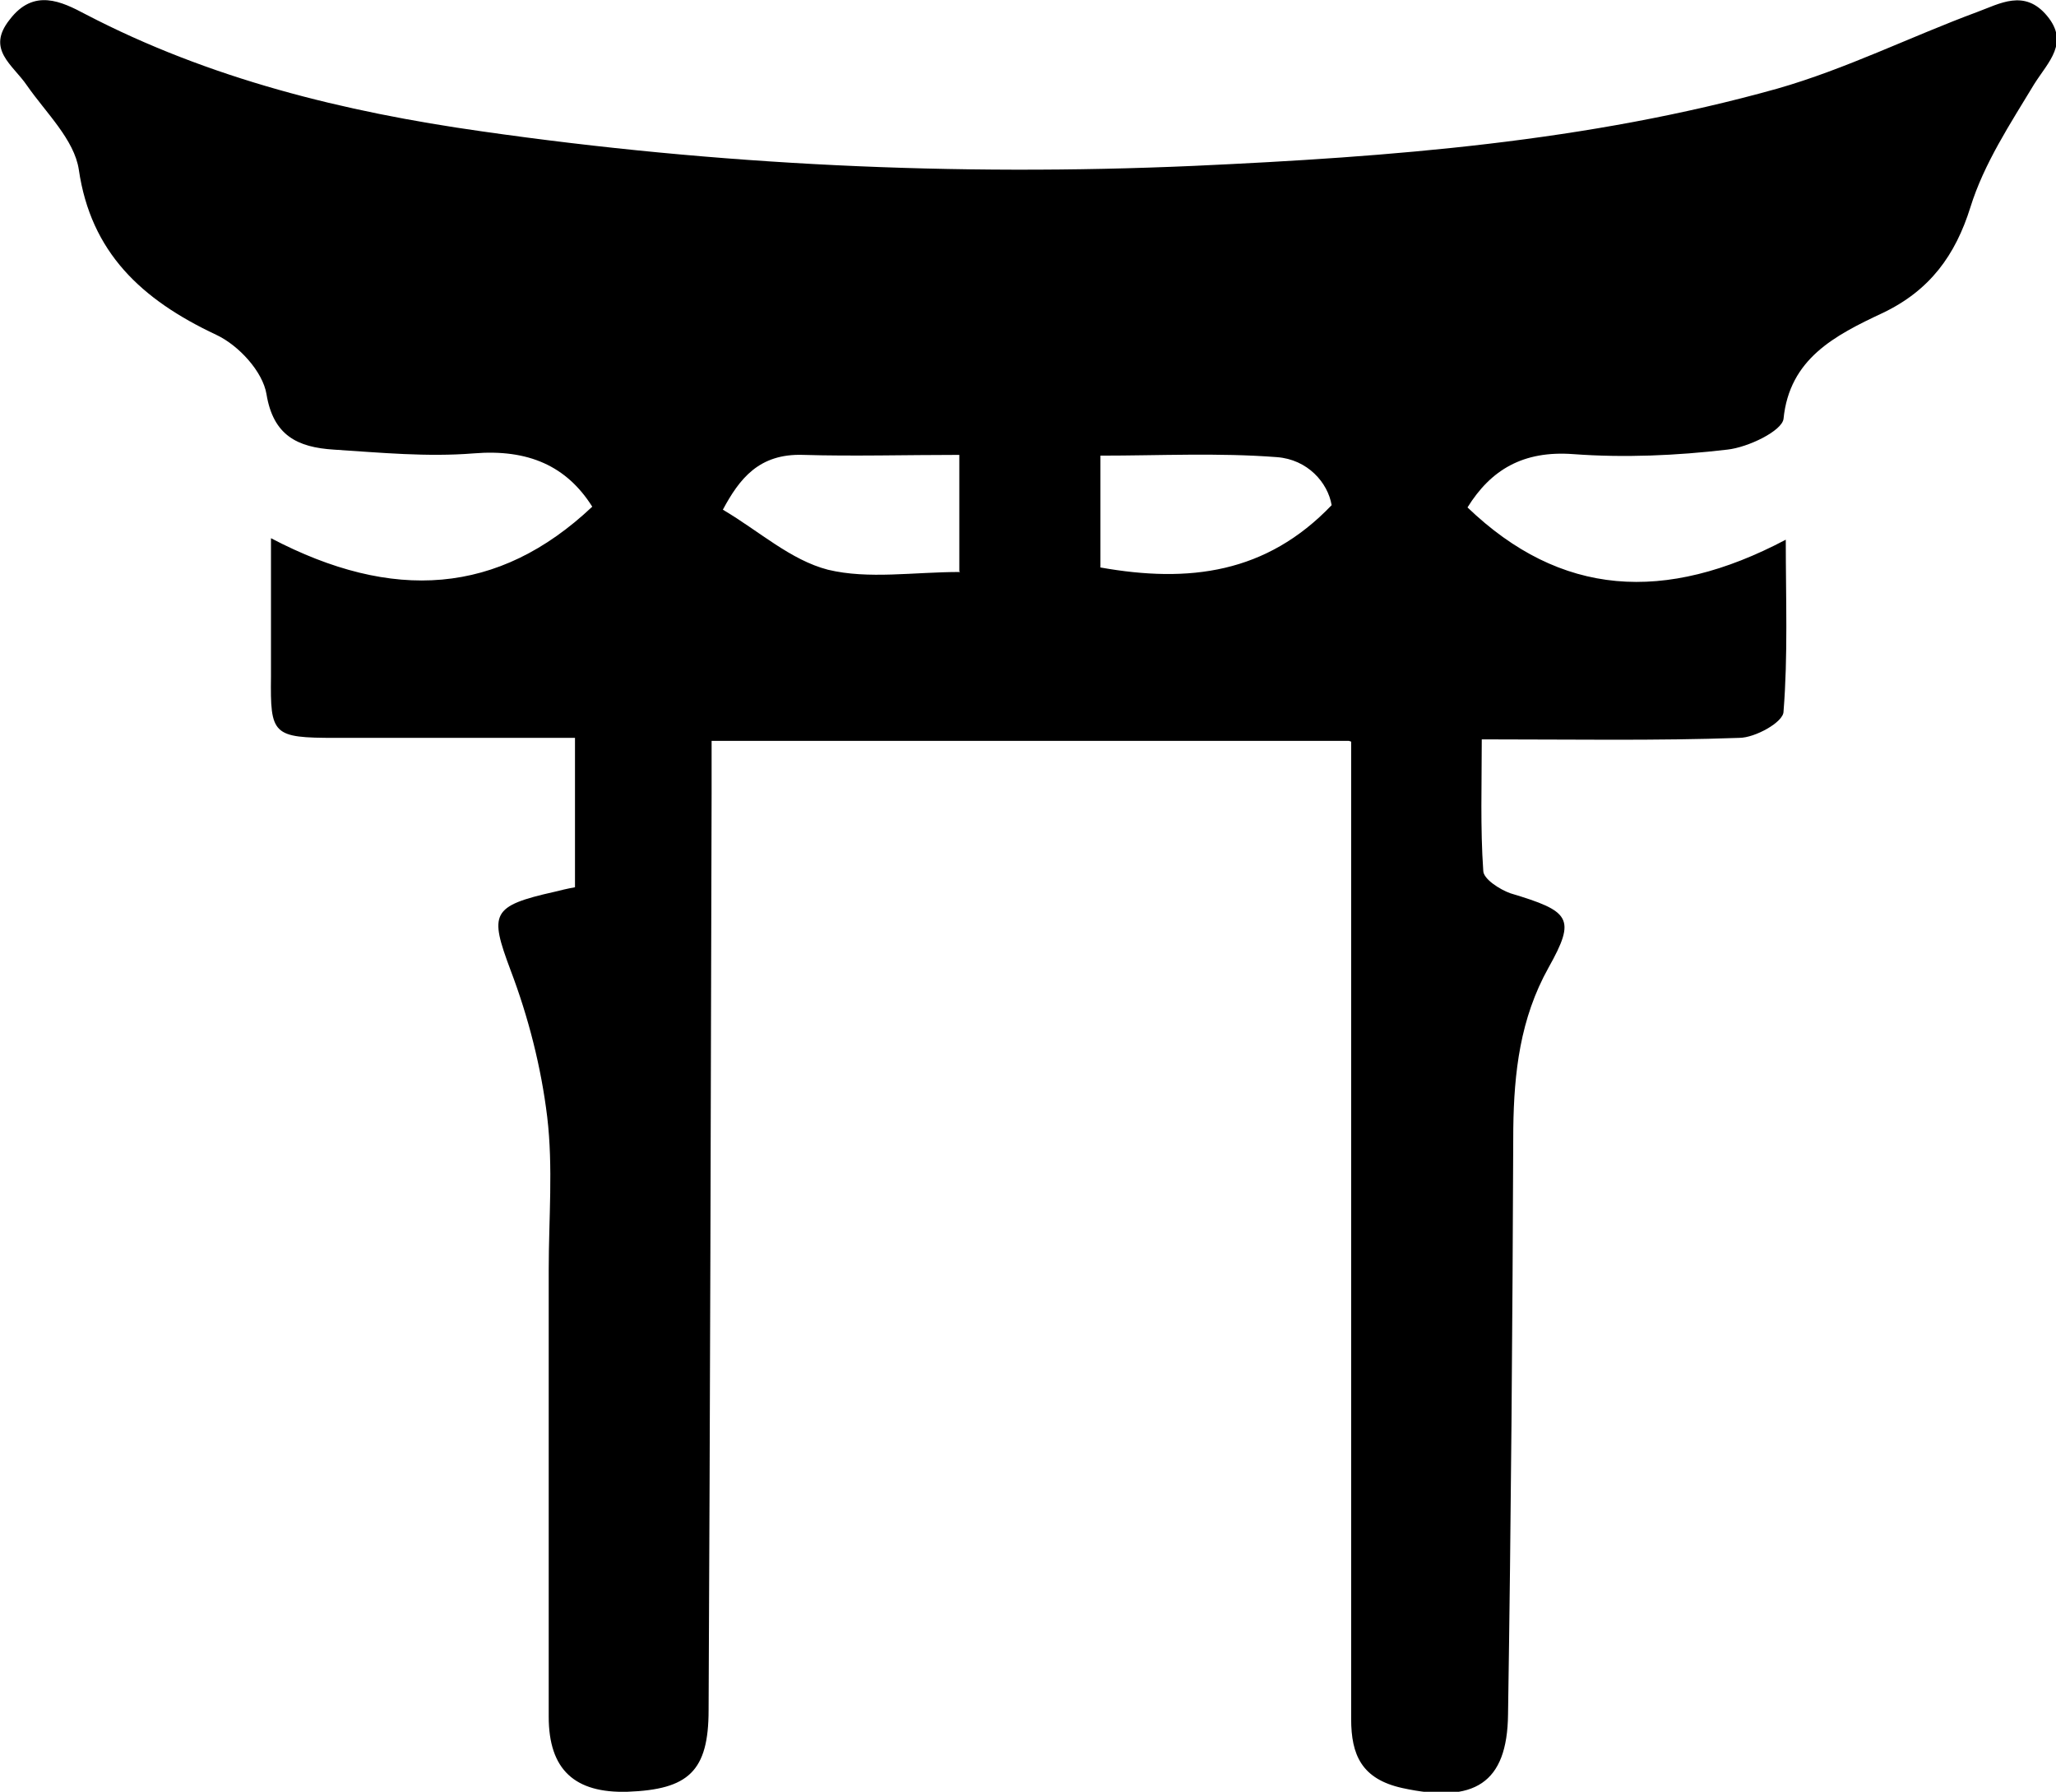 <?xml version="1.0" encoding="UTF-8"?>
<svg id="Layer_1" data-name="Layer 1" xmlns="http://www.w3.org/2000/svg" version="1.1" viewBox="0 0 27.39 23.87">
  <defs>
    <style>
      .cls-1 {
        fill: #000;
        fill-rule: evenodd;
        stroke-width: 0px;
      }
    </style>
  </defs>
  <path class="cls-1" d="M17.97,9.87h-8.49c0,.25,0,.48,0,.71-.01,4.07-.02,8.13-.04,12.2,0,.82-.27,1.06-1.08,1.09-.7.02-1.05-.29-1.05-1,0-1.98,0-3.97,0-5.95,0-.68.06-1.37-.02-2.04-.08-.66-.25-1.33-.49-1.96-.28-.75-.26-.85.59-1.04.08-.02.16-.04.27-.06v-1.99c-1.07,0-2.13,0-3.19,0-.84,0-.87-.04-.86-.82,0-.59,0-1.19,0-1.84,1.62.85,3.03.76,4.28-.42-.34-.54-.85-.77-1.58-.71-.62.05-1.24-.01-1.86-.05-.49-.03-.81-.19-.9-.74-.05-.3-.37-.65-.67-.79-1-.47-1.67-1.1-1.83-2.2-.06-.4-.44-.76-.69-1.12C.17.86-.19.66.13.26.45-.16.82.02,1.14.19c1.65.86,3.44,1.3,5.28,1.56,3.14.45,6.3.6,9.48.46,2.63-.12,5.25-.32,7.78-1.03.91-.26,1.77-.69,2.66-1.02.3-.11.63-.31.93.05.3.36.02.61-.17.91-.32.53-.67,1.06-.85,1.64-.2.64-.54,1.11-1.17,1.41-.64.3-1.24.61-1.32,1.41-.02.16-.47.38-.75.41-.68.08-1.37.11-2.05.06-.67-.05-1.1.21-1.41.71,1.24,1.19,2.63,1.28,4.24.43,0,.79.03,1.54-.03,2.29,0,.14-.38.35-.59.35-1.11.04-2.23.02-3.43.02,0,.6-.02,1.18.02,1.75,0,.11.22.25.36.3.8.24.88.33.51.99-.38.68-.46,1.4-.47,2.14-.01,2.6-.03,5.21-.07,7.81-.01.92-.45,1.19-1.41.98-.54-.12-.68-.44-.68-.92,0-4.09,0-8.17,0-12.26v-.76ZM12.78,7.61v-1.55c-.72,0-1.41.02-2.08,0-.59-.02-.85.32-1.07.73.49.29.9.67,1.4.8.54.13,1.14.03,1.76.03ZM14.66,7.56c1.18.21,2.21.08,3.08-.83-.05-.3-.32-.61-.73-.64-.78-.06-1.56-.02-2.35-.02v1.49Z"/>
</svg>
